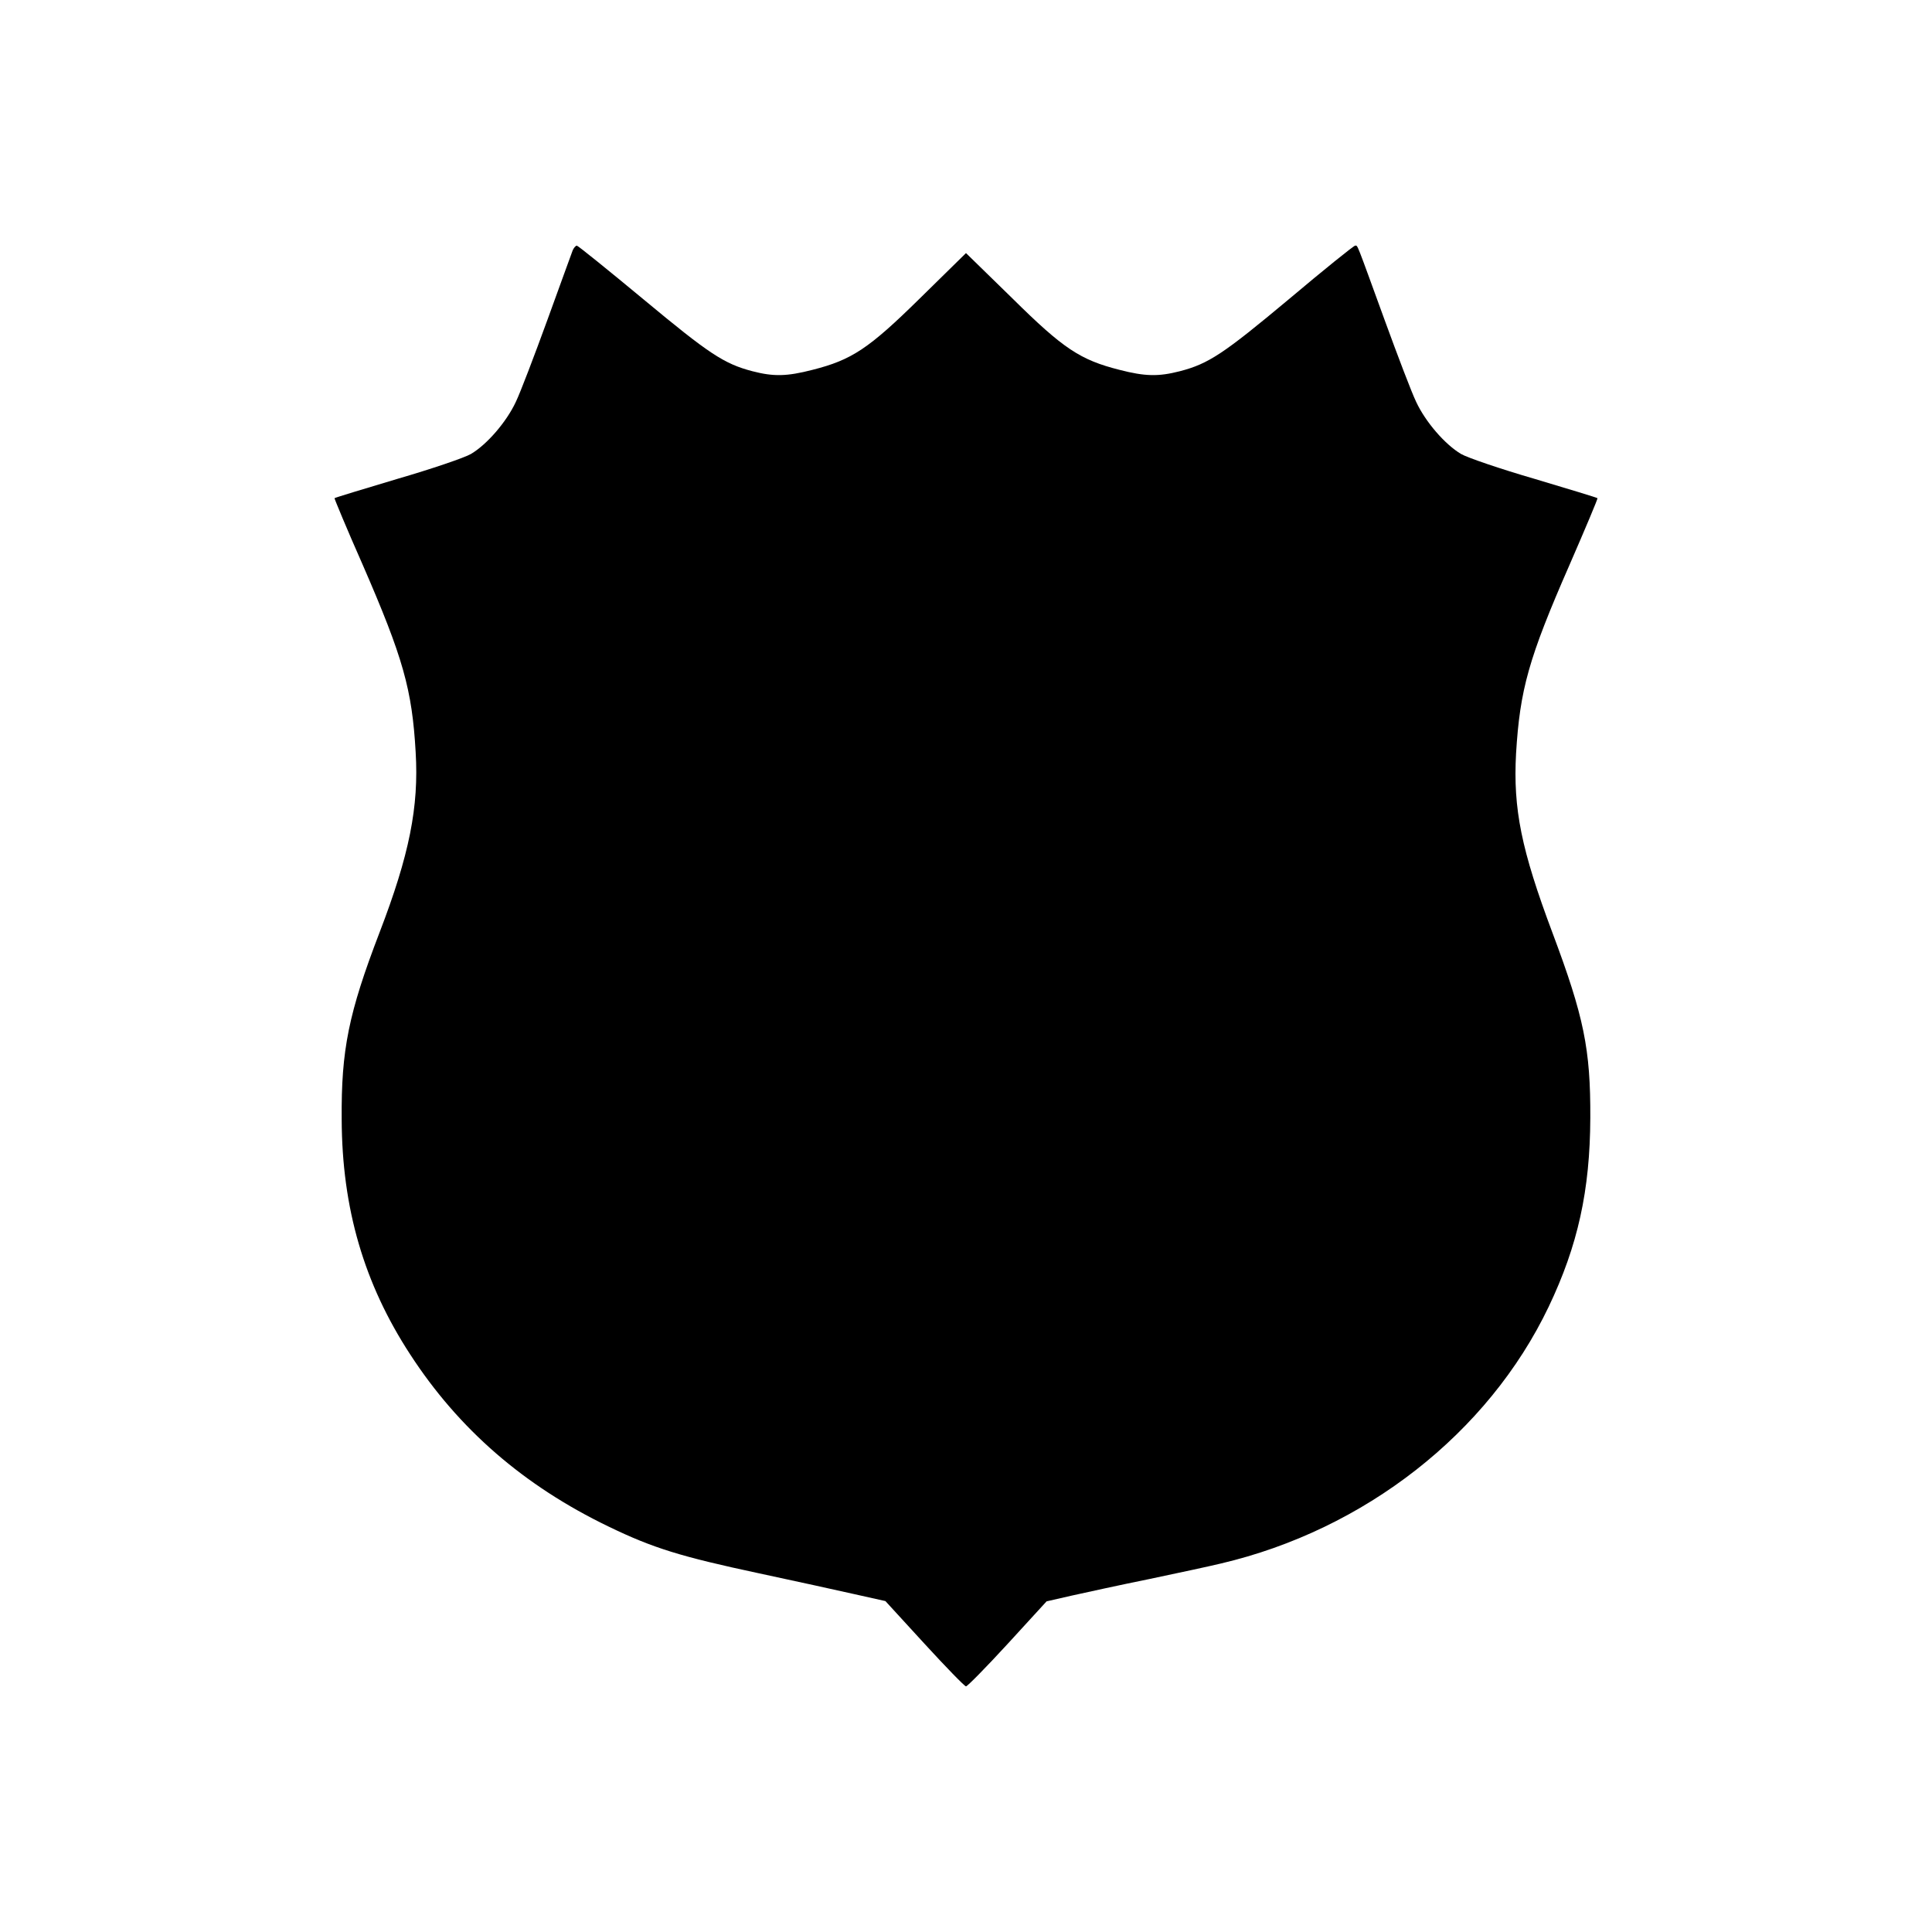 <?xml version="1.0" encoding="UTF-8" standalone="yes"?>
<svg version="1.0" xmlns="http://www.w3.org/2000/svg" width="700" height="700" viewBox="0 0 700 700" preserveAspectRatio="xMidYMid meet">
  <g transform="translate(0,700) scale(0.1,-0.1)" fill="#000000" stroke="none">
    <path d="M2075 6093 c-4 -10 -45 -124 -92 -253 -47 -129 -98 -263 -114 -296
-34 -73 -105 -155 -163 -189 -22 -13 -142 -54 -266 -90 -124 -37 -226 -68
-228 -70 -1 -1 44 -110 102 -241 147 -338 179 -452 192 -679 12 -199 -23 -373
-131 -654 -112 -292 -139 -425 -137 -676 1 -323 81 -596 248 -852 176 -271
412 -476 719 -624 161 -78 262 -109 543 -169 130 -28 287 -62 348 -76 l112
-25 142 -155 c77 -84 145 -154 150 -154 5 0 73 69 151 154 l141 154 92 21 c50
11 177 39 281 60 105 22 221 47 258 56 521 122 969 472 1188 930 106 222 150
422 151 685 1 249 -23 366 -137 670 -113 301 -143 449 -132 650 14 231 45 344
194 684 57 131 103 240 101 241 -2 2 -104 33 -228 70 -124 36 -244 77 -266 90
-58 34 -129 116 -163 189 -16 33 -67 167 -114 296 -105 288 -97 270 -107 270
-5 0 -113 -87 -240 -194 -237 -198 -291 -234 -395 -261 -78 -20 -126 -19 -219
5 -142 36 -203 76 -388 259 l-168 164 -167 -164 c-186 -183 -247 -223 -389
-259 -93 -24 -141 -25 -218 -5 -103 27 -157 63 -394 260 -129 107 -238 195
-242 195 -4 0 -11 -8 -15 -17z"/>
  </g>
</svg>